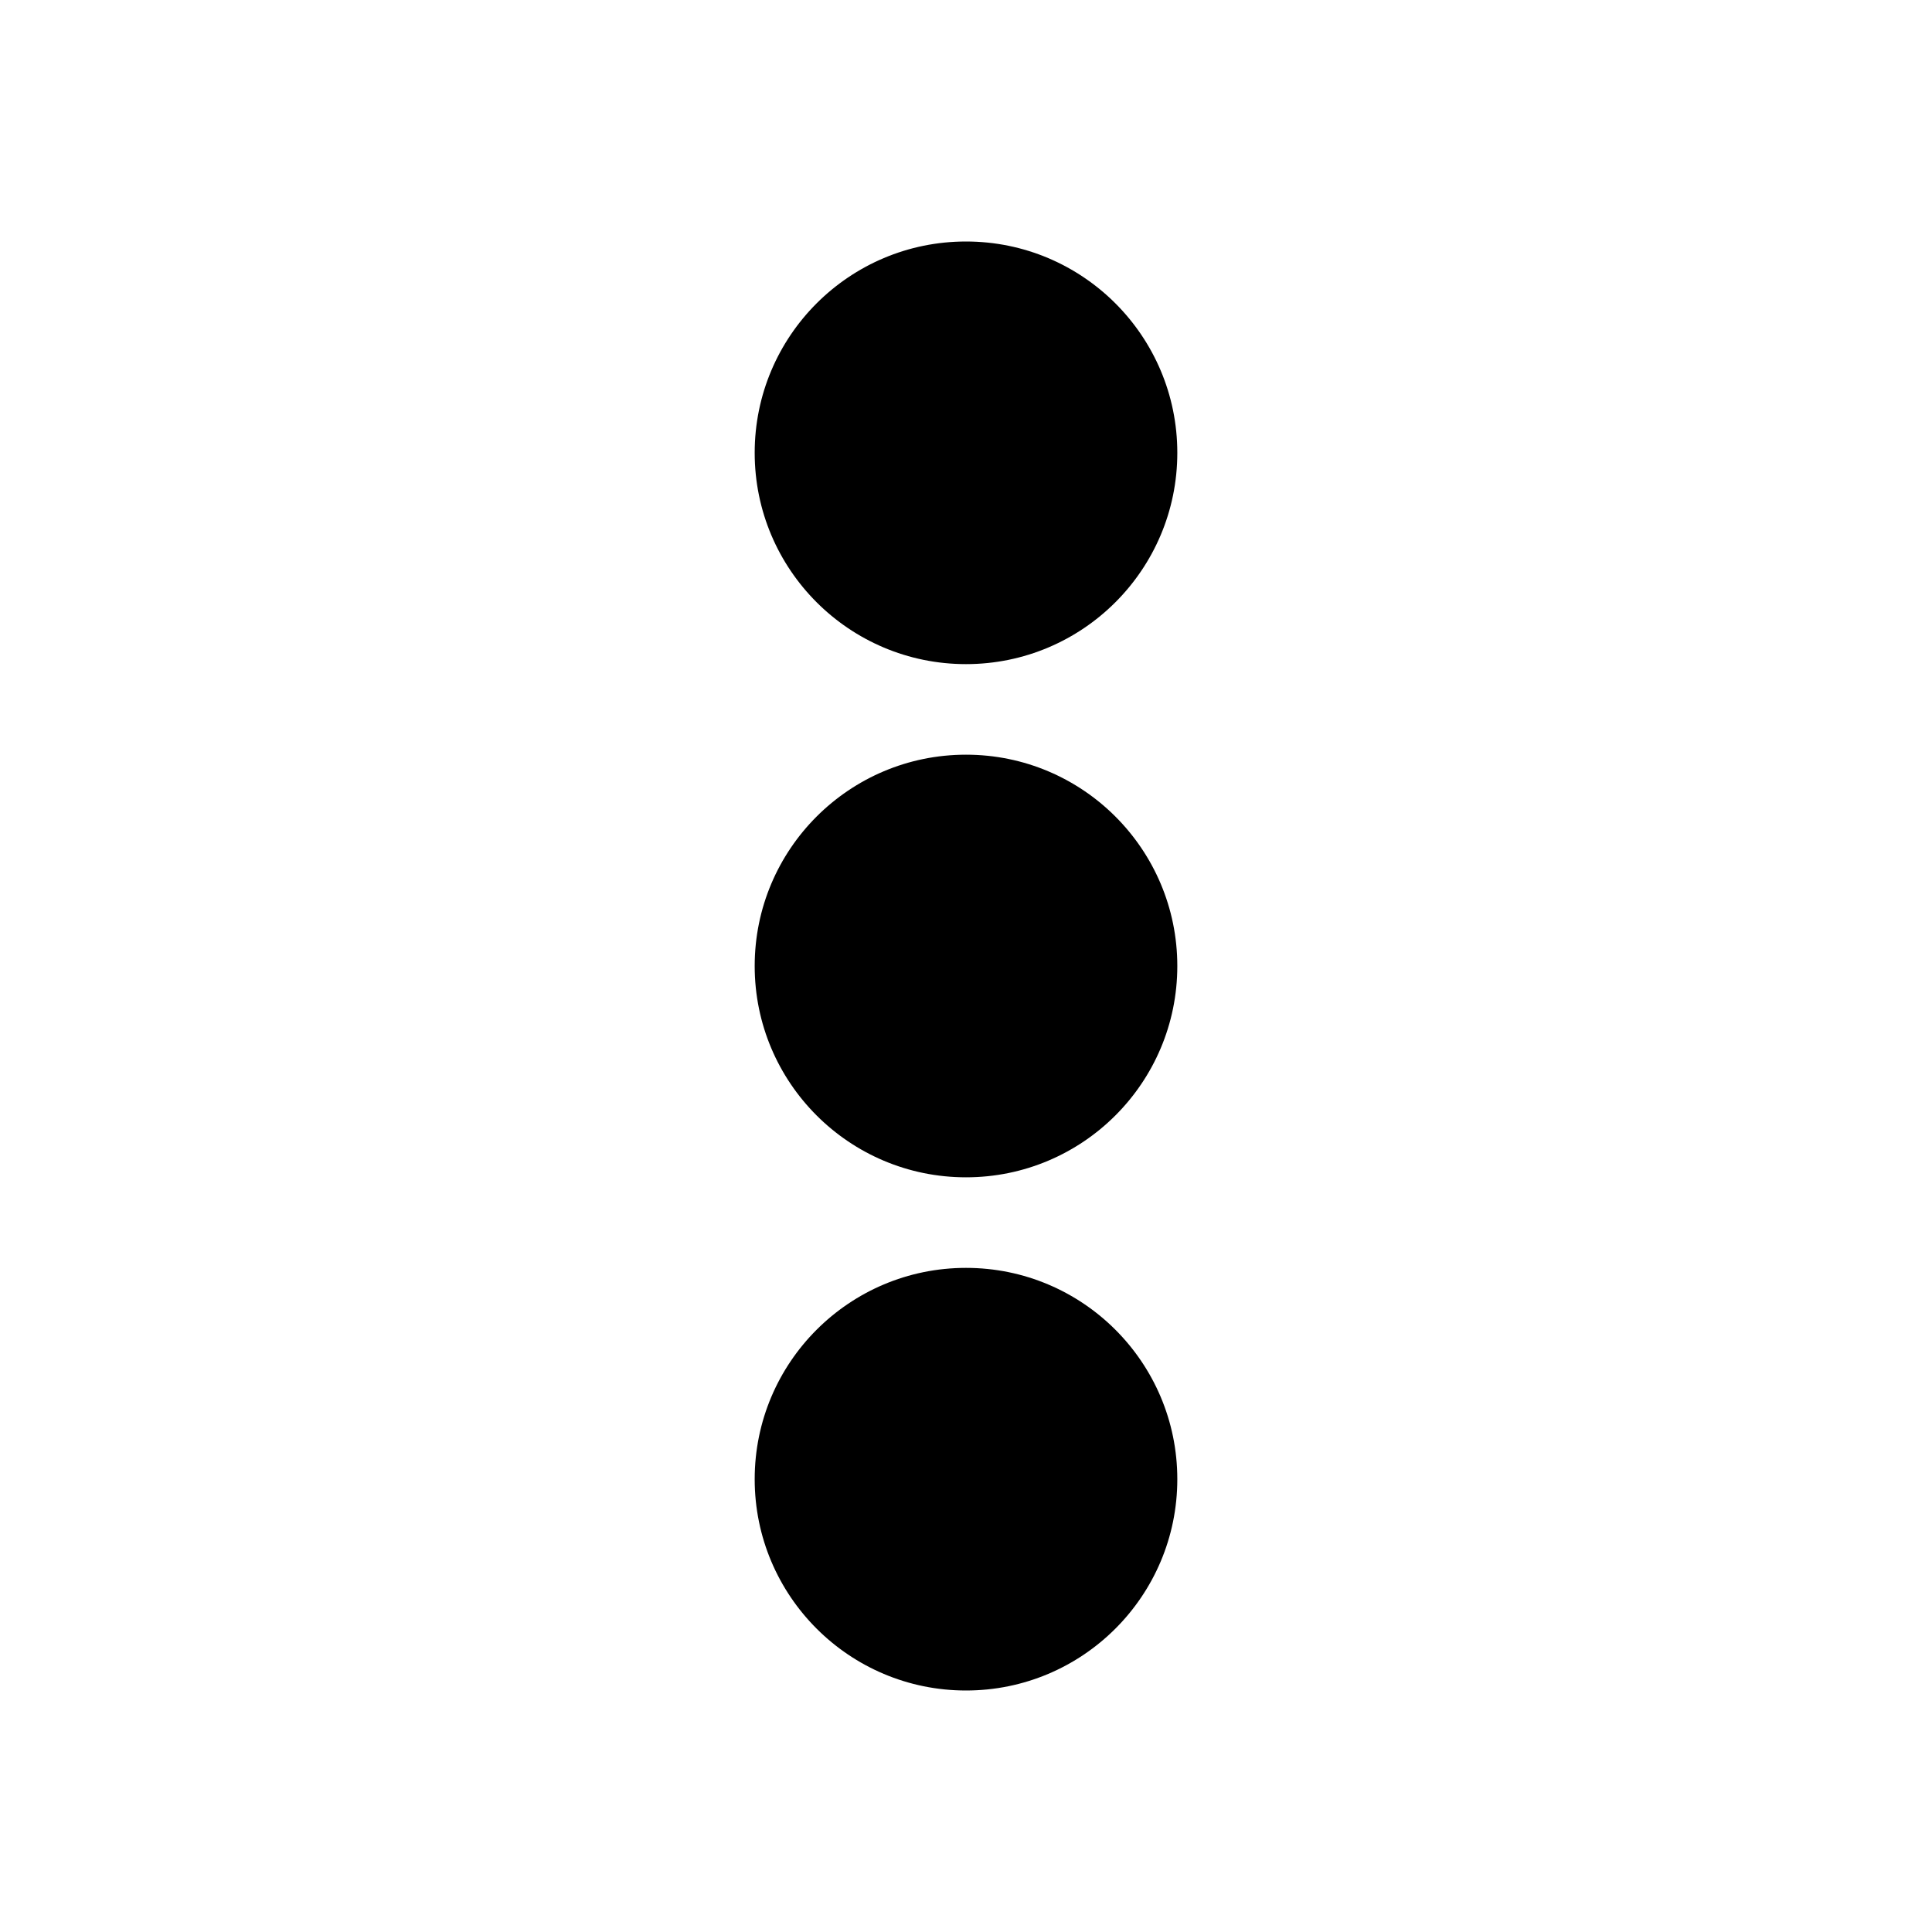 <svg xmlns="http://www.w3.org/2000/svg" width="64" height="64" viewBox="0 0 64 64" fill="none"><circle cx="32" cy="15" r="7" fill="black"></circle><circle cx="32" cy="32" r="7" fill="black"></circle><circle cx="32" cy="49" r="7" fill="black"></circle></svg>